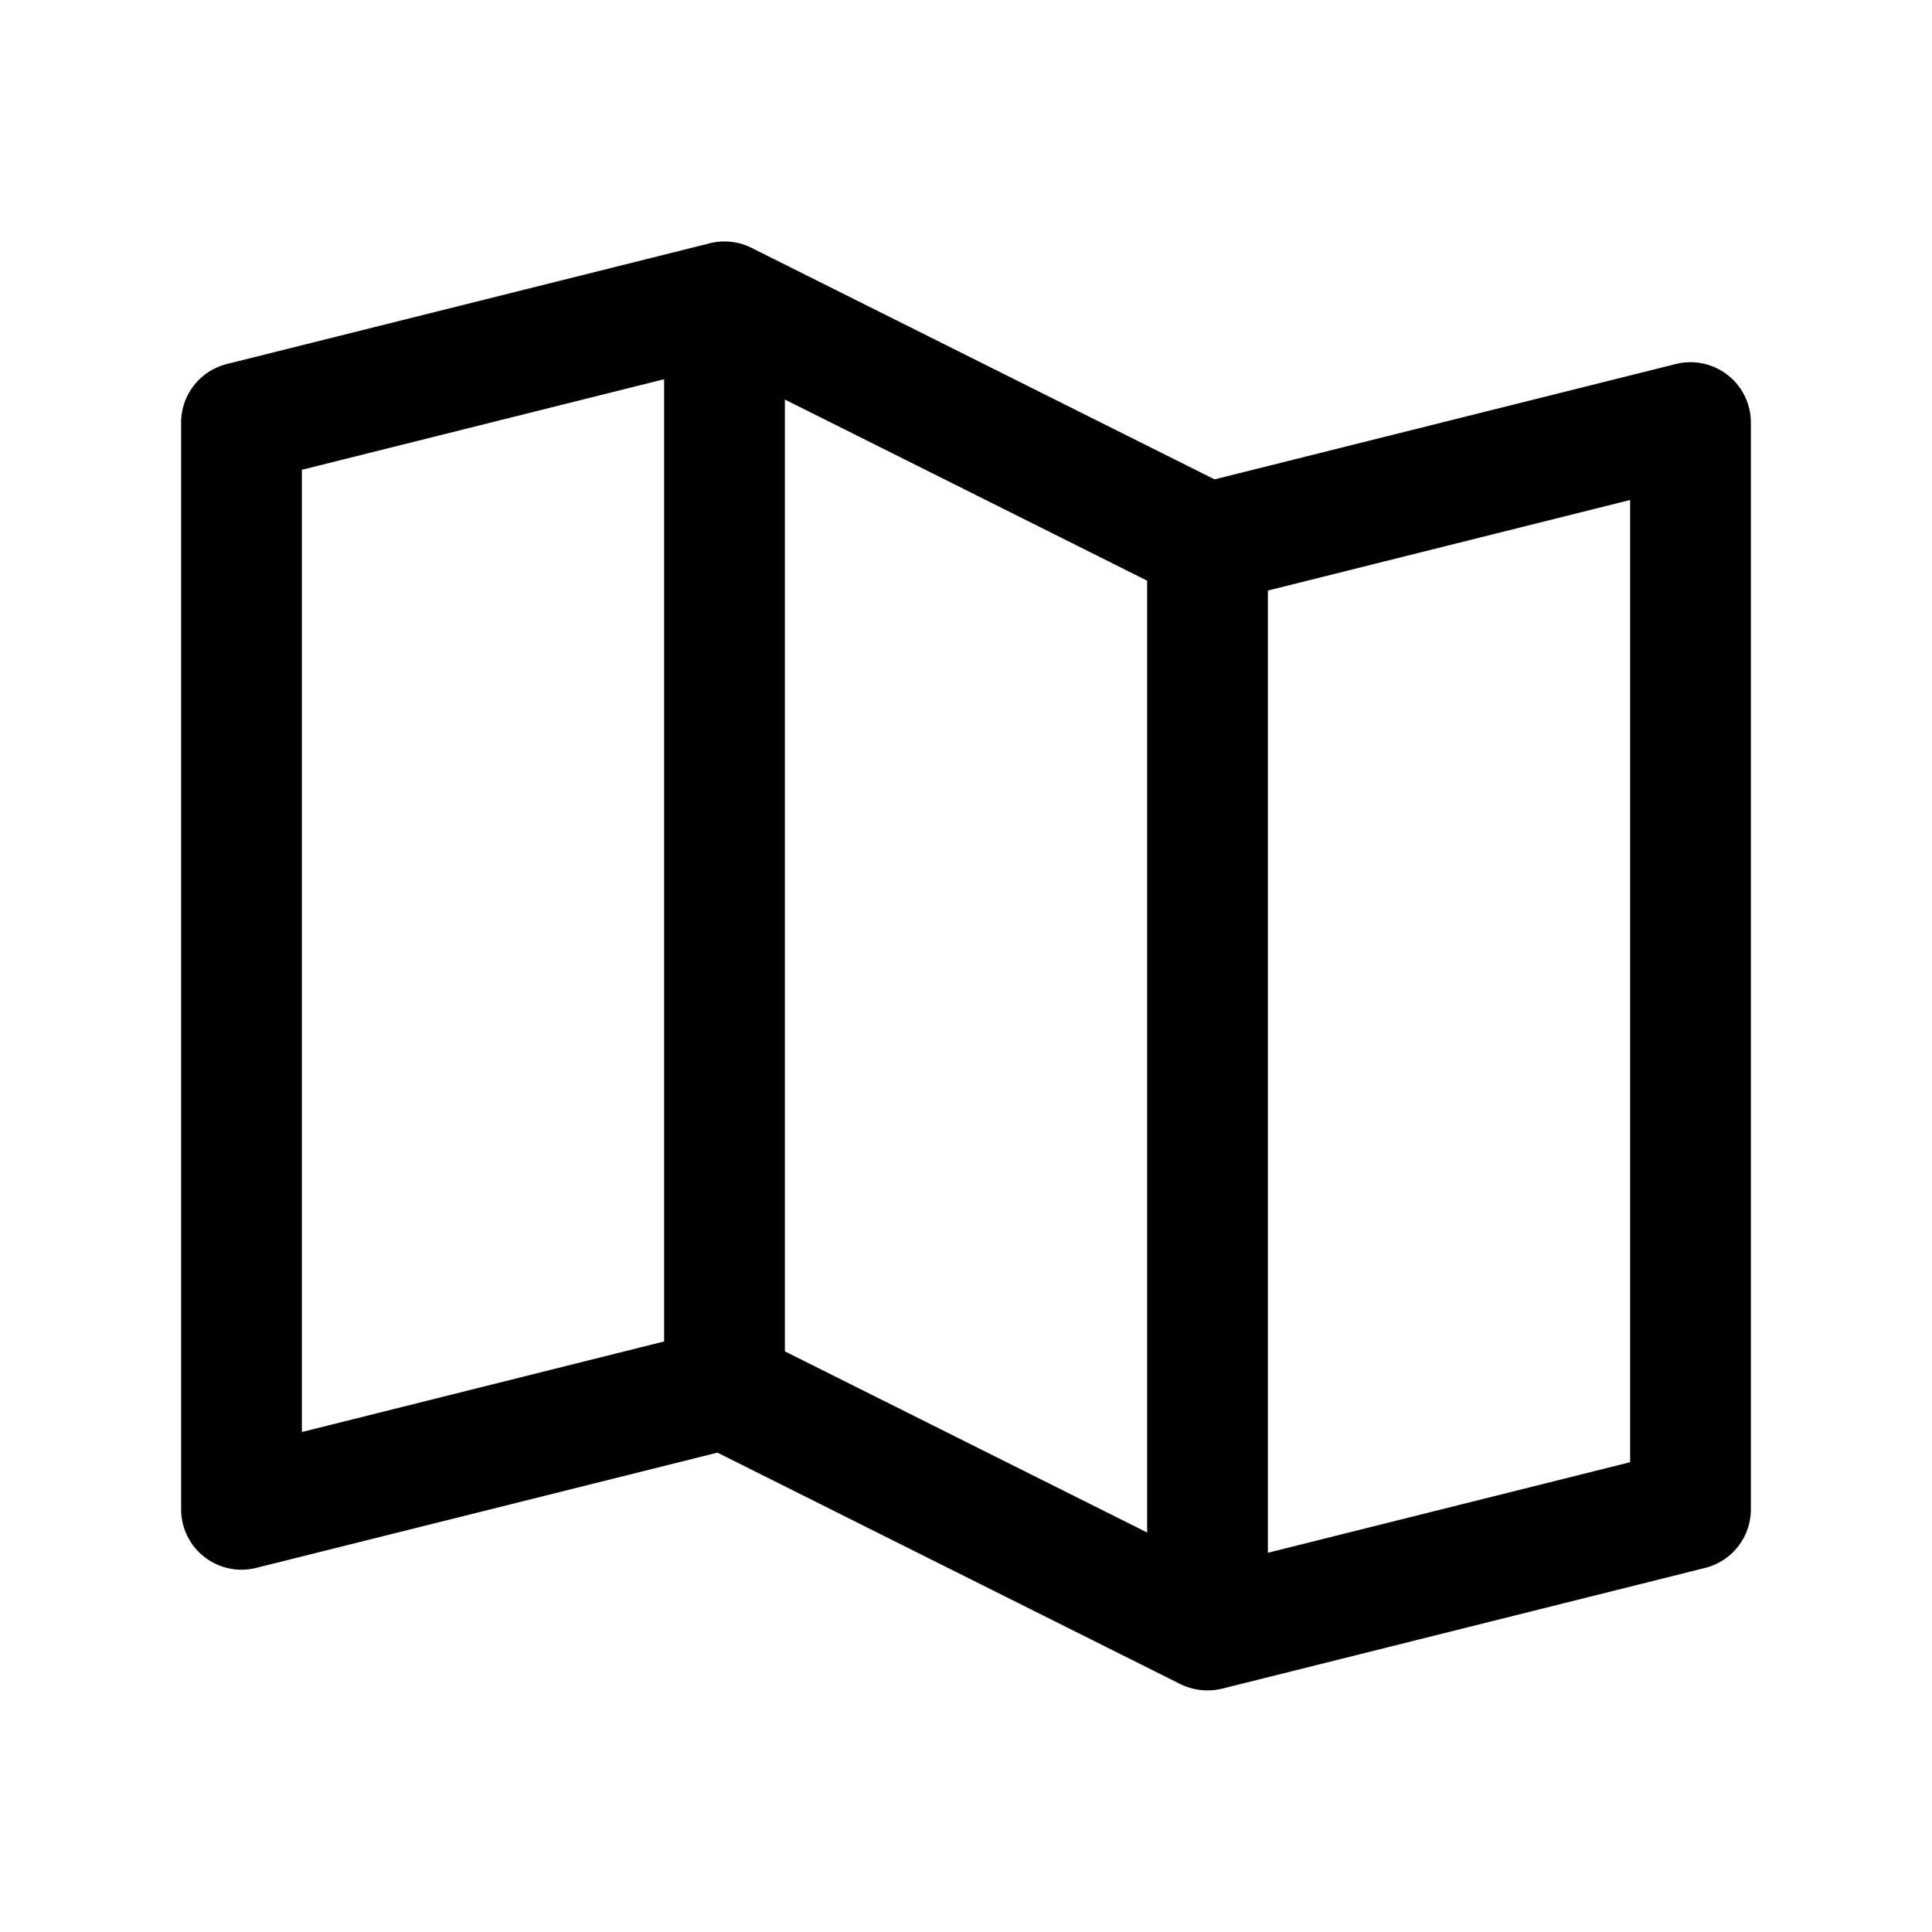 <svg width="24" height="24" viewBox="0 0 24 24" fill="none" xmlns="http://www.w3.org/2000/svg"><path d="M21.461 4.658a.75.75 0 0 0-.643-.136l-5.73 1.433-5.752-2.876a.75.75 0 0 0-.518-.057l-6 1.5a.75.75 0 0 0-.568.728v13.5a.75.75 0 0 0 .932.727l5.73-1.432 5.752 2.876a.77.77 0 0 0 .518.056l6-1.5a.75.75 0 0 0 .568-.727V5.25a.75.75 0 0 0-.289-.592M9.75 4.963l4.5 2.25v11.824l-4.5-2.25zm-6 .873 4.5-1.125v11.953l-4.5 1.125zm16.5 12.328-4.5 1.125V7.336l4.5-1.125z" fill="#000"/></svg>